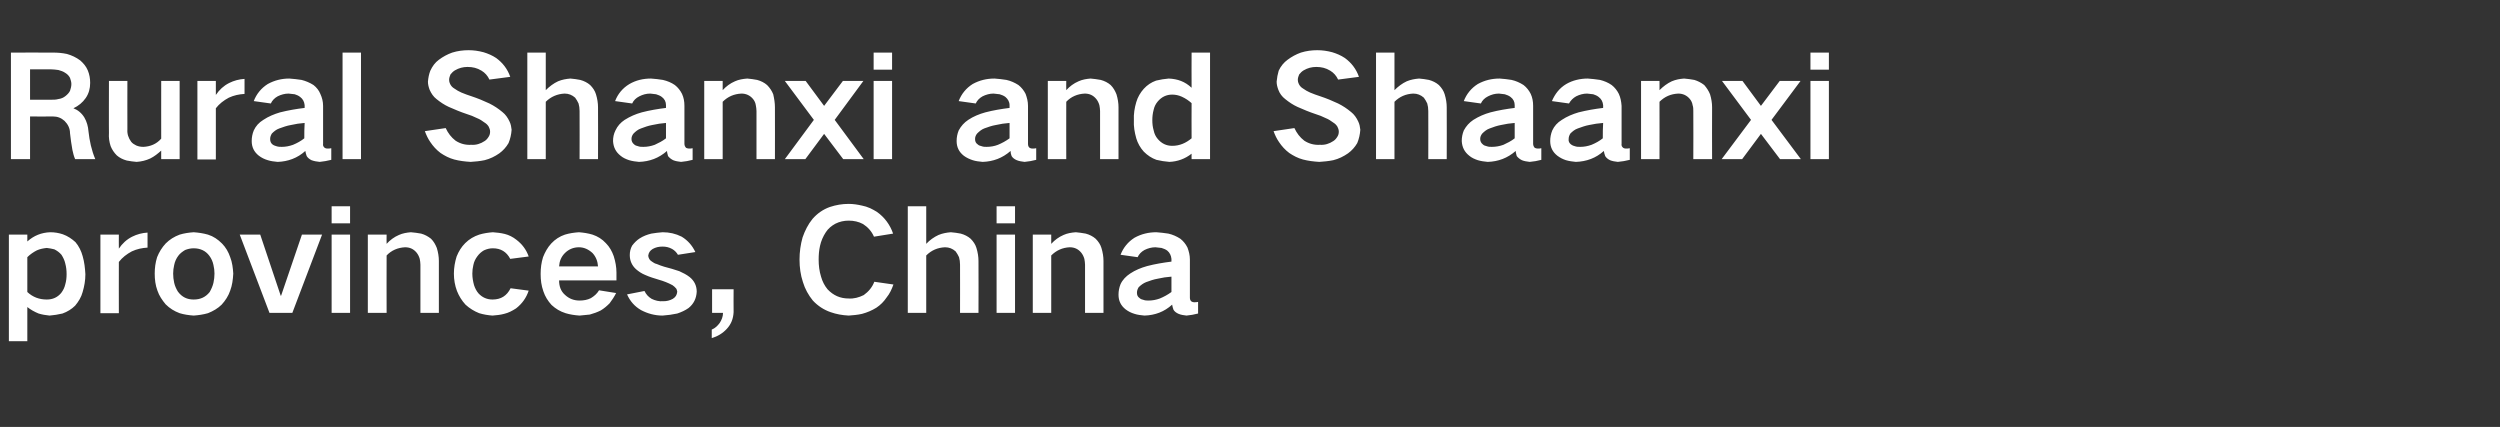 <?xml version="1.0" standalone="no"?><!DOCTYPE svg PUBLIC "-//W3C//DTD SVG 1.1//EN" "http://www.w3.org/Graphics/SVG/1.1/DTD/svg11.dtd"><svg xmlns="http://www.w3.org/2000/svg" version="1.1" width="732px" height="125px" viewBox="0 -10 732 125" style="top:-10px"><rect x="0" y="-10" width="732" height="125" fill="#333333" stroke="none"/>  <desc>Rural Shanxi and Shaanxi provinces, China</desc>  <defs/>  <g id="Polygon136537">    <path d="M 2.6 58.7 L 2.6 89.9 L 8 89.9 C 8 89.9 8 79.93 8 79.9 C 9 80.7 10.1 81.3 11.3 81.8 C 12.3 82.1 13.4 82.3 14.5 82.4 C 15.8 82.3 17 82.1 18.3 81.8 C 19.7 81.3 21 80.5 22 79.5 C 23 78.3 23.8 77 24.2 75.5 C 24.7 73.8 25 72.1 25 70.3 C 24.9 68.5 24.7 66.7 24.2 65 C 23.8 63.5 23.1 62.1 22.1 60.9 C 21 59.9 19.8 59.1 18.4 58.6 C 17.2 58.2 16 58 14.7 58 C 12.1 58.1 9.9 59 8 60.7 C 8 60.74 8 58.7 8 58.7 L 2.6 58.7 Z M 10.8 63.3 C 11.7 62.9 12.7 62.7 13.7 62.6 C 14.4 62.7 15.2 62.8 15.9 63 C 16.7 63.4 17.4 63.9 18 64.6 C 18.5 65.4 18.9 66.2 19.1 67.1 C 19.4 68.2 19.5 69.2 19.5 70.3 C 19.5 71.3 19.4 72.3 19.1 73.3 C 18.9 74.2 18.5 75 17.9 75.8 C 16.8 77.1 15.4 77.7 13.7 77.7 C 11.5 77.7 9.6 77 8 75.5 C 8 75.5 8 65.3 8 65.3 C 8.8 64.5 9.8 63.8 10.8 63.3 C 10.8 63.3 10.8 63.3 10.8 63.3 Z M 29.4 58.7 L 29.4 81.7 L 34.8 81.7 C 34.8 81.7 34.77 66.73 34.8 66.7 C 35.8 65.4 37.1 64.4 38.6 63.6 C 40.1 62.9 41.6 62.6 43.2 62.5 C 43.2 62.5 43.2 58.1 43.2 58.1 C 41.6 58.2 40.1 58.6 38.7 59.3 C 37.1 60.1 35.8 61.3 34.8 62.8 C 34.77 62.75 34.8 58.7 34.8 58.7 L 29.4 58.7 Z M 46 65.3 C 45.5 66.9 45.3 68.5 45.3 70.1 C 45.3 71.8 45.5 73.5 46.1 75.1 C 46.6 76.6 47.5 77.9 48.5 79.1 C 49.7 80.3 51 81.1 52.6 81.7 C 53.9 82.1 55.3 82.3 56.7 82.4 C 58.1 82.3 59.5 82.1 60.9 81.7 C 62.4 81.1 63.8 80.3 64.9 79.2 C 66 78 66.9 76.6 67.4 75.1 C 68 73.5 68.2 71.9 68.3 70.1 C 68.2 68.5 68 66.8 67.4 65.3 C 66.9 63.8 66.1 62.4 65 61.3 C 63.8 60.1 62.5 59.2 60.9 58.7 C 59.5 58.3 58.1 58.1 56.7 58 C 55.3 58.1 53.9 58.3 52.6 58.7 C 51 59.3 49.7 60.1 48.5 61.3 C 47.4 62.5 46.6 63.8 46 65.3 C 46 65.3 46 65.3 46 65.3 Z M 51 72.8 C 50.8 71.9 50.7 71 50.7 70.1 C 50.7 69.3 50.8 68.4 51 67.6 C 51.2 66.6 51.6 65.7 52.2 64.9 C 52.7 64.2 53.4 63.7 54.2 63.2 C 55 62.9 55.8 62.7 56.7 62.7 C 58.6 62.7 60.2 63.4 61.3 64.9 C 61.9 65.7 62.3 66.6 62.5 67.6 C 62.7 68.4 62.8 69.3 62.8 70.1 C 62.8 71 62.7 71.9 62.5 72.8 C 62.3 73.7 61.9 74.6 61.4 75.5 C 60.2 77 58.7 77.7 56.7 77.7 C 54.8 77.7 53.3 77 52.1 75.4 C 51.6 74.6 51.2 73.7 51 72.8 C 51 72.8 51 72.8 51 72.8 Z M 70.2 58.7 L 78.9 81.6 L 85.6 81.6 L 94.3 58.7 L 88.4 58.7 L 82.3 76.6 L 82.2 76.6 L 76.2 58.7 L 70.2 58.7 Z M 97.1 58.7 L 97.1 81.6 L 102.5 81.6 L 102.5 58.7 L 97.1 58.7 Z M 97.1 50.4 L 97.1 55.4 L 102.5 55.4 L 102.5 50.4 L 97.1 50.4 Z M 107.7 58.7 L 107.7 81.6 L 113.2 81.6 C 113.2 81.6 113.16 64.84 113.2 64.8 C 114.6 63.3 116.5 62.5 118.6 62.4 C 120 62.4 121.1 62.9 122 64 C 122.4 64.5 122.7 65.1 122.9 65.8 C 123 66.4 123.1 66.9 123.1 67.5 C 123.08 67.51 123.1 81.6 123.1 81.6 L 128.5 81.6 C 128.5 81.6 128.49 66.44 128.5 66.4 C 128.5 65.2 128.3 63.9 127.9 62.6 C 127.5 61.6 127 60.7 126.2 59.9 C 125.3 59.2 124.4 58.7 123.3 58.4 C 122.3 58.2 121.3 58.1 120.3 58 C 119.1 58.1 117.9 58.3 116.8 58.8 C 115.4 59.4 114.2 60.3 113.2 61.4 C 113.16 61.36 113.2 58.7 113.2 58.7 L 107.7 58.7 Z M 133.7 65.1 C 133.2 66.7 132.9 68.4 132.9 70.1 C 132.9 71.9 133.2 73.6 133.8 75.2 C 134.4 76.7 135.2 78 136.3 79.2 C 137.5 80.3 138.8 81.1 140.3 81.7 C 141.6 82.1 142.9 82.3 144.2 82.4 C 145.4 82.3 146.5 82.2 147.6 81.9 C 148.9 81.6 150 81 151.1 80.3 C 152.9 78.9 154.1 77.2 154.8 75.1 C 154.8 75.1 149.5 74.4 149.5 74.4 C 148.4 76.6 146.7 77.7 144.2 77.7 C 142.6 77.7 141.2 77.1 140.1 75.9 C 139.5 75.2 139.1 74.4 138.8 73.5 C 138.5 72.4 138.3 71.3 138.3 70.1 C 138.3 69.3 138.4 68.4 138.6 67.6 C 138.8 66.6 139.2 65.8 139.8 65 C 140.3 64.3 141 63.7 141.7 63.3 C 142.6 62.9 143.4 62.7 144.3 62.7 C 146.6 62.7 148.3 63.7 149.4 65.8 C 149.4 65.8 154.8 65.1 154.8 65.1 C 154.1 63.1 152.9 61.5 151.2 60.2 C 150.2 59.4 149 58.8 147.8 58.5 C 146.6 58.2 145.5 58.1 144.3 58 C 143 58.1 141.6 58.3 140.3 58.7 C 138.8 59.2 137.4 60 136.2 61.2 C 135.1 62.3 134.3 63.6 133.7 65.1 C 133.7 65.1 133.7 65.1 133.7 65.1 Z M 159 65.3 C 158.5 66.9 158.3 68.5 158.3 70.2 C 158.3 72 158.5 73.6 159.1 75.3 C 159.6 76.8 160.4 78.1 161.5 79.3 C 162.7 80.4 164 81.2 165.6 81.7 C 166.9 82.1 168.3 82.3 169.7 82.4 C 170.7 82.3 171.7 82.2 172.7 82.1 C 173.8 81.8 174.9 81.4 175.9 80.9 C 176.9 80.3 177.7 79.6 178.5 78.8 C 179.2 77.9 179.9 76.8 180.4 75.8 C 180.4 75.8 175.4 75 175.4 75 C 174.8 76 174 76.7 173 77.3 C 172 77.8 170.9 78 169.7 78 C 168.1 78 166.7 77.5 165.5 76.4 C 164.2 75.3 163.7 73.8 163.7 72.1 C 163.71 72.1 180.5 72.1 180.5 72.1 C 180.5 72.1 180.52 69.81 180.5 69.8 C 180.5 68.2 180.2 66.6 179.7 65 C 179.2 63.6 178.5 62.3 177.4 61.2 C 176.3 60 175 59.2 173.5 58.7 C 172.2 58.3 170.8 58.1 169.5 58 C 168.1 58.1 166.7 58.3 165.4 58.7 C 163.9 59.2 162.5 60.1 161.4 61.3 C 160.3 62.5 159.6 63.8 159 65.3 C 159 65.3 159 65.3 159 65.3 Z M 163.7 68 C 163.8 66.5 164.3 65.2 165.4 64.1 C 166.5 63 167.9 62.4 169.5 62.4 C 171 62.4 172.3 63 173.5 64.1 C 174.5 65.2 175 66.5 175.1 68 C 175.1 68 163.7 68 163.7 68 Z M 183.6 76.2 C 184.5 78.2 185.8 79.7 187.7 80.8 C 189.6 81.8 191.7 82.4 194 82.4 C 195.5 82.3 196.9 82.1 198.3 81.8 C 199.5 81.4 200.6 80.9 201.6 80.2 C 203.1 79 203.9 77.4 204 75.4 C 204 73.7 203.3 72.2 201.9 71.1 C 201 70.4 200 69.9 198.9 69.4 C 197.5 68.9 196 68.5 194.5 68.1 C 193.8 67.9 193 67.6 192.3 67.3 C 191.8 67.2 191.3 66.9 190.9 66.6 C 190.2 66.2 189.9 65.6 189.8 64.9 C 189.9 64 190.3 63.4 191.1 62.9 C 192 62.4 192.9 62.2 194 62.2 C 195 62.2 195.9 62.4 196.8 62.9 C 197.5 63.3 198.1 63.9 198.5 64.6 C 198.5 64.6 203.6 63.8 203.6 63.8 C 202.7 61.9 201.4 60.4 199.6 59.3 C 197.8 58.4 196 58 194 58 C 192.9 58.1 191.8 58.2 190.7 58.4 C 189.5 58.7 188.4 59.1 187.3 59.8 C 186.5 60.3 185.7 61.1 185.1 61.9 C 184.6 62.8 184.4 63.7 184.4 64.7 C 184.4 66.3 185 67.7 186.2 68.8 C 187 69.5 187.9 70.1 188.9 70.5 C 190.2 71.1 191.6 71.5 192.9 71.9 C 194.3 72.3 195.6 72.8 196.9 73.5 C 197.3 73.8 197.7 74.1 198 74.5 C 198.2 74.8 198.2 75.1 198.3 75.4 C 198.2 76.4 197.8 77 197 77.5 C 196.1 78 195.2 78.2 194.2 78.2 C 193 78.3 191.8 78 190.8 77.5 C 189.8 76.9 189.2 76.2 188.7 75.2 C 188.7 75.2 183.6 76.2 183.6 76.2 Z M 210.7 84.6 C 210.1 85.4 209.4 86.1 208.4 86.5 C 208.4 86.5 208.4 89 208.4 89 C 210.1 88.5 211.6 87.6 212.8 86.3 C 214.1 84.9 214.7 83.3 214.8 81.4 C 214.76 81.41 214.8 74.7 214.8 74.7 L 208.5 74.7 L 208.5 81.6 C 208.5 81.6 211.68 81.61 211.7 81.6 C 211.7 82.7 211.3 83.7 210.7 84.6 C 210.7 84.6 210.7 84.6 210.7 84.6 Z M 235 59.5 C 234.4 61.6 234.1 63.8 234.1 66 C 234.1 68.3 234.4 70.5 235.1 72.6 C 235.7 74.6 236.7 76.4 238 78 C 239.5 79.6 241.2 80.7 243.2 81.4 C 244.9 82 246.6 82.3 248.5 82.4 C 249.8 82.3 251.1 82.2 252.4 81.9 C 253.9 81.5 255.3 80.9 256.6 80.1 C 257.8 79.3 258.8 78.3 259.6 77.1 C 260.5 76 261.1 74.7 261.6 73.3 C 261.6 73.3 256 72.5 256 72.5 C 255.4 74.1 254.3 75.4 252.9 76.4 C 251.5 77.1 250 77.5 248.5 77.4 C 246 77.4 244 76.5 242.3 74.7 C 241.4 73.6 240.8 72.4 240.4 71 C 239.9 69.4 239.7 67.7 239.7 66 C 239.7 64.7 239.8 63.3 240.1 62 C 240.4 60.6 241 59.2 241.8 58 C 242.5 56.9 243.5 56.1 244.6 55.5 C 245.8 54.9 247.1 54.6 248.5 54.6 C 250 54.6 251.4 54.9 252.7 55.6 C 254.1 56.5 255.2 57.7 255.9 59.3 C 255.9 59.3 261.5 58.4 261.5 58.4 C 260.6 55.8 259 53.6 256.7 52 C 255.4 51.2 254 50.5 252.4 50.2 C 251.1 49.9 249.8 49.7 248.5 49.7 C 246.6 49.7 244.8 50 243 50.6 C 241 51.3 239.3 52.5 237.9 54.1 C 236.6 55.7 235.7 57.5 235 59.5 C 235 59.5 235 59.5 235 59.5 Z M 265.8 50.4 L 265.8 81.6 L 271.2 81.6 C 271.2 81.6 271.21 64.84 271.2 64.8 C 272.7 63.3 274.5 62.5 276.7 62.4 C 277.9 62.4 278.9 62.8 279.8 63.6 C 280.2 64.1 280.5 64.7 280.8 65.3 C 281 66 281.1 66.7 281.1 67.5 C 281.13 67.51 281.1 81.6 281.1 81.6 L 286.5 81.6 C 286.5 81.6 286.55 66.44 286.5 66.4 C 286.5 65.2 286.3 63.9 285.9 62.6 C 285.6 61.6 285 60.7 284.2 59.9 C 283.4 59.2 282.4 58.7 281.3 58.4 C 280.4 58.2 279.4 58.1 278.4 58 C 277.2 58.1 276 58.3 274.8 58.8 C 273.5 59.4 272.2 60.3 271.2 61.4 C 271.21 61.4 271.2 50.4 271.2 50.4 L 265.8 50.4 Z M 291.8 58.7 L 291.8 81.6 L 297.2 81.6 L 297.2 58.7 L 291.8 58.7 Z M 291.8 50.4 L 291.8 55.4 L 297.2 55.4 L 297.2 50.4 L 291.8 50.4 Z M 302.4 58.7 L 302.4 81.6 L 307.8 81.6 C 307.8 81.6 307.78 64.84 307.8 64.8 C 309.3 63.3 311.1 62.5 313.2 62.4 C 314.6 62.4 315.7 62.9 316.6 64 C 317 64.5 317.3 65.1 317.5 65.8 C 317.6 66.4 317.7 66.9 317.7 67.5 C 317.7 67.51 317.7 81.6 317.7 81.6 L 323.1 81.6 C 323.1 81.6 323.12 66.44 323.1 66.4 C 323.1 65.2 322.9 63.9 322.5 62.6 C 322.2 61.6 321.6 60.7 320.8 59.9 C 320 59.2 319 58.7 317.9 58.4 C 316.9 58.2 315.9 58.1 315 58 C 313.7 58.1 312.5 58.3 311.4 58.8 C 310 59.4 308.8 60.3 307.8 61.4 C 307.78 61.36 307.8 58.7 307.8 58.7 L 302.4 58.7 Z M 333.7 77.3 C 333.1 76.9 332.9 76.4 332.9 75.7 C 332.9 75.1 333.1 74.6 333.4 74.1 C 334 73.5 334.8 72.9 335.6 72.6 C 336.7 72.2 337.8 71.8 339 71.6 C 340.3 71.3 341.6 71.1 343 71 C 343 72.5 343 74 343 75.5 C 341.9 76.3 340.8 76.9 339.6 77.4 C 338.5 77.8 337.4 78 336.3 78 C 335.8 78 335.3 78 334.8 77.8 C 334.4 77.7 334 77.6 333.7 77.3 C 333.7 77.3 333.7 77.3 333.7 77.3 Z M 328.1 73.2 C 327.7 74.2 327.5 75.2 327.5 76.3 C 327.5 78.1 328.2 79.5 329.6 80.6 C 330.4 81.2 331.2 81.6 332.2 81.9 C 333.1 82.2 334.1 82.3 335.1 82.4 C 338.2 82.3 340.9 81.3 343.2 79.2 C 343.3 79.7 343.4 80.2 343.6 80.7 C 343.9 81.2 344.4 81.6 345.1 81.9 C 345.8 82.2 346.6 82.3 347.4 82.4 C 348.5 82.3 349.7 82.1 350.8 81.8 C 350.8 81.8 350.8 78.4 350.8 78.4 C 350.4 78.5 350 78.5 349.6 78.5 C 349.4 78.5 349.1 78.4 348.9 78.3 C 348.5 78 348.4 77.6 348.4 77.1 C 348.4 77.1 348.4 66 348.4 66 C 348.4 64.7 348.1 63.6 347.7 62.5 C 347.2 61.5 346.5 60.6 345.6 59.9 C 344.5 59.2 343.4 58.7 342.1 58.4 C 340.9 58.2 339.7 58.1 338.6 58 C 336.3 58 334.2 58.5 332.2 59.6 C 330.3 60.8 328.9 62.5 328.1 64.6 C 328.1 64.6 333.1 65.3 333.1 65.3 C 333.5 64.4 334.2 63.7 335.1 63.2 C 336.1 62.7 337.2 62.4 338.3 62.4 C 338.9 62.5 339.5 62.5 340.1 62.6 C 340.7 62.8 341.3 63 341.8 63.4 C 342.5 64 342.9 64.8 343 65.8 C 343 65.8 343 66.6 343 66.6 C 340.6 66.9 338.2 67.3 335.9 67.9 C 334.1 68.4 332.4 69.1 330.9 70.1 C 329.7 70.9 328.7 71.9 328.1 73.2 C 328.1 73.2 328.1 73.2 328.1 73.2 Z " stroke="none" fill="#ffffff"/>  </g>  <g id="Polygon136536">    <path d="M 3.2 5.4 L 3.2 36.6 L 8.8 36.6 L 8.8 24.1 C 8.8 24.1 15.46 24.15 15.5 24.1 C 16.8 24.1 17.9 24.5 18.9 25.4 C 19.9 26.4 20.5 27.6 20.5 29 C 20.7 30.7 20.9 32.3 21.2 33.9 C 21.4 34.8 21.6 35.7 22 36.6 C 22 36.6 27.9 36.6 27.9 36.6 C 26.8 34 26.2 31.2 25.9 28.4 C 25.8 27 25.4 25.6 24.7 24.4 C 23.9 23.1 22.8 22.2 21.5 21.7 C 21.5 21.7 21.5 21.7 21.5 21.7 C 23 21 24.2 20 25.1 18.7 C 26 17.4 26.4 15.9 26.4 14.3 C 26.4 13 26.2 11.8 25.7 10.6 C 25.2 9.4 24.4 8.5 23.5 7.7 C 22.3 6.8 21 6.2 19.6 5.8 C 18.2 5.5 16.9 5.4 15.5 5.4 C 15.5 5.37 3.2 5.4 3.2 5.4 Z M 8.8 10.3 C 8.8 10.3 14.88 10.29 14.9 10.3 C 15.6 10.3 16.3 10.4 17.1 10.5 C 17.8 10.7 18.5 10.9 19.2 11.4 C 19.7 11.7 20.2 12.2 20.5 12.8 C 20.7 13.4 20.9 14 20.9 14.6 C 20.9 15.3 20.7 16 20.5 16.6 C 20.2 17.2 19.7 17.7 19.2 18.1 C 18.6 18.6 17.9 18.9 17.1 19 C 16.4 19.2 15.7 19.2 15 19.2 C 15.05 19.23 8.8 19.2 8.8 19.2 L 8.8 10.3 Z M 31.9 13.7 C 31.9 13.7 31.86 28.95 31.9 28.9 C 31.8 30.3 32 31.6 32.4 32.8 C 32.8 33.8 33.4 34.7 34.2 35.5 C 35 36.2 36 36.7 37.1 37 C 38 37.2 39 37.3 40 37.4 C 41.4 37.3 42.7 37 44 36.4 C 45.2 35.8 46.2 35 47.2 34.1 C 47.19 34.07 47.2 36.6 47.2 36.6 L 52.6 36.6 L 52.6 13.7 L 47.2 13.7 C 47.2 13.7 47.19 30.63 47.2 30.6 C 45.8 32.2 44 32.9 42 33 C 41.3 33 40.6 32.9 39.9 32.6 C 39.3 32.3 38.8 32 38.4 31.5 C 37.6 30.4 37.2 29.2 37.3 27.9 C 37.27 27.88 37.3 13.7 37.3 13.7 L 31.9 13.7 Z M 57.8 13.7 L 57.8 36.7 L 63.2 36.7 C 63.2 36.7 63.18 21.73 63.2 21.7 C 64.2 20.4 65.5 19.4 67 18.6 C 68.5 17.9 70 17.6 71.6 17.5 C 71.6 17.5 71.6 13.1 71.6 13.1 C 70 13.2 68.5 13.6 67.1 14.3 C 65.5 15.1 64.2 16.3 63.2 17.8 C 63.18 17.75 63.2 13.7 63.2 13.7 L 57.8 13.7 Z M 79.8 32.3 C 79.3 31.9 79.1 31.4 79.1 30.7 C 79.1 30.1 79.3 29.6 79.6 29.1 C 80.2 28.5 80.9 27.9 81.8 27.6 C 82.9 27.2 84 26.8 85.2 26.6 C 86.5 26.3 87.8 26.1 89.2 26 C 89.1 27.5 89.1 29 89.1 30.5 C 88.1 31.3 87 31.9 85.8 32.4 C 84.7 32.8 83.6 33 82.5 33 C 82 33 81.5 33 80.9 32.8 C 80.6 32.7 80.2 32.6 79.8 32.3 C 79.8 32.3 79.8 32.3 79.8 32.3 Z M 74.3 28.2 C 73.9 29.2 73.7 30.2 73.7 31.3 C 73.7 33.1 74.4 34.5 75.8 35.6 C 76.6 36.2 77.4 36.6 78.4 36.9 C 79.3 37.2 80.3 37.3 81.3 37.4 C 84.3 37.3 87.1 36.3 89.4 34.2 C 89.5 34.7 89.6 35.2 89.8 35.7 C 90.1 36.2 90.6 36.6 91.2 36.9 C 92 37.2 92.7 37.3 93.6 37.4 C 94.7 37.3 95.8 37.1 97 36.8 C 97 36.8 97 33.4 97 33.4 C 96.6 33.5 96.2 33.5 95.8 33.5 C 95.5 33.5 95.3 33.4 95.1 33.3 C 94.7 33 94.5 32.6 94.6 32.1 C 94.6 32.1 94.6 21 94.6 21 C 94.6 19.7 94.3 18.6 93.8 17.5 C 93.4 16.5 92.7 15.6 91.8 14.9 C 90.7 14.2 89.5 13.7 88.3 13.4 C 87.1 13.2 85.9 13.1 84.7 13 C 82.5 13 80.4 13.5 78.4 14.6 C 76.5 15.8 75.1 17.5 74.3 19.6 C 74.3 19.6 79.3 20.3 79.3 20.3 C 79.7 19.4 80.4 18.7 81.3 18.2 C 82.3 17.7 83.4 17.4 84.5 17.4 C 85.1 17.5 85.7 17.5 86.3 17.6 C 86.9 17.8 87.4 18 87.9 18.4 C 88.7 19 89.1 19.8 89.2 20.8 C 89.2 20.8 89.2 21.6 89.2 21.6 C 86.7 21.9 84.4 22.3 82 22.9 C 80.3 23.4 78.6 24.1 77.1 25.1 C 75.8 25.9 74.9 26.9 74.3 28.2 C 74.3 28.2 74.3 28.2 74.3 28.2 Z M 100.3 5.4 L 100.3 36.6 L 105.7 36.6 L 105.7 5.4 L 100.3 5.4 Z M 124.4 28.4 C 124.8 29.5 125.3 30.6 126 31.6 C 126.8 32.8 127.8 33.9 129 34.8 C 130.2 35.6 131.5 36.3 133 36.7 C 134.5 37.1 136.1 37.3 137.8 37.4 C 139.2 37.3 140.5 37.2 141.9 36.9 C 143.5 36.5 144.9 35.8 146.2 34.9 C 147.3 34.1 148.2 33.1 148.9 31.9 C 149.4 30.7 149.7 29.4 149.8 28 C 149.7 27.2 149.6 26.4 149.2 25.6 C 148.7 24.5 148 23.5 147.1 22.8 C 145.9 21.8 144.7 21 143.3 20.3 C 141.6 19.5 139.9 18.8 138.1 18.2 C 137.1 17.9 136.1 17.5 135.1 17.1 C 134.4 16.8 133.7 16.4 133 15.9 C 132.5 15.6 132.1 15.2 131.8 14.6 C 131.6 14.2 131.5 13.8 131.5 13.4 C 131.5 12.8 131.7 12.3 131.9 11.8 C 132.3 11.3 132.7 10.9 133.2 10.6 C 134.4 9.9 135.6 9.6 136.9 9.6 C 138.4 9.6 139.7 9.9 141 10.7 C 142 11.3 142.8 12.2 143.3 13.3 C 143.3 13.3 149.4 12.5 149.4 12.5 C 148.6 10.2 147.2 8.4 145.3 7 C 144.1 6.2 142.9 5.7 141.6 5.3 C 140.1 4.9 138.7 4.7 137.2 4.7 C 135.6 4.7 134 4.9 132.4 5.4 C 131 5.9 129.7 6.6 128.5 7.5 C 127.4 8.3 126.6 9.4 126 10.7 C 125.6 11.7 125.4 12.8 125.3 13.9 C 125.3 14.7 125.5 15.5 125.8 16.3 C 126.3 17.4 126.9 18.3 127.8 19 C 128.9 19.9 130.1 20.7 131.4 21.3 C 133.2 22.1 134.9 22.8 136.7 23.4 C 137.7 23.7 138.7 24.1 139.7 24.6 C 140.5 24.9 141.2 25.4 141.9 25.9 C 142.4 26.2 142.8 26.6 143.1 27.1 C 143.3 27.5 143.5 28 143.5 28.5 C 143.5 29.1 143.4 29.5 143.1 30 C 142.8 30.5 142.4 31 141.9 31.3 C 140.7 32.1 139.4 32.5 138 32.4 C 136.3 32.5 134.8 32.1 133.4 31.2 C 132.1 30.2 131.2 29 130.5 27.5 C 130.5 27.5 124.4 28.4 124.4 28.4 Z M 154.4 5.4 L 154.4 36.6 L 159.8 36.6 C 159.8 36.6 159.82 19.84 159.8 19.8 C 161.3 18.3 163.2 17.5 165.3 17.4 C 166.5 17.4 167.5 17.8 168.4 18.6 C 168.8 19.1 169.1 19.7 169.4 20.3 C 169.6 21 169.7 21.7 169.7 22.5 C 169.74 22.51 169.7 36.6 169.7 36.6 L 175.1 36.6 C 175.1 36.6 175.15 21.44 175.1 21.4 C 175.1 20.2 174.9 18.9 174.5 17.6 C 174.2 16.6 173.6 15.7 172.8 14.9 C 172 14.2 171 13.7 169.9 13.4 C 169 13.2 168 13.1 167 13 C 165.8 13.1 164.6 13.3 163.4 13.8 C 162.1 14.4 160.9 15.3 159.8 16.4 C 159.82 16.4 159.8 5.4 159.8 5.4 L 154.4 5.4 Z M 185.7 32.3 C 185.2 31.9 184.9 31.4 184.9 30.7 C 184.9 30.1 185.1 29.6 185.5 29.1 C 186.1 28.5 186.8 27.9 187.7 27.6 C 188.7 27.2 189.9 26.8 191 26.6 C 192.3 26.3 193.7 26.1 195 26 C 195 27.5 195 29 195 30.5 C 194 31.3 192.8 31.9 191.7 32.4 C 190.6 32.8 189.5 33 188.4 33 C 187.8 33 187.3 33 186.8 32.8 C 186.4 32.7 186 32.6 185.7 32.3 C 185.7 32.3 185.7 32.3 185.7 32.3 Z M 180.2 28.2 C 179.7 29.2 179.5 30.2 179.5 31.3 C 179.6 33.1 180.3 34.5 181.7 35.6 C 182.4 36.2 183.3 36.6 184.2 36.9 C 185.2 37.2 186.1 37.3 187.1 37.4 C 190.2 37.3 192.9 36.3 195.3 34.2 C 195.3 34.7 195.5 35.2 195.6 35.7 C 196 36.2 196.5 36.6 197.1 36.9 C 197.8 37.2 198.6 37.3 199.4 37.4 C 200.6 37.3 201.7 37.1 202.8 36.8 C 202.8 36.8 202.8 33.4 202.8 33.4 C 202.4 33.5 202.1 33.5 201.7 33.5 C 201.4 33.5 201.2 33.4 200.9 33.3 C 200.6 33 200.4 32.6 200.4 32.1 C 200.4 32.1 200.4 21 200.4 21 C 200.4 19.7 200.2 18.6 199.7 17.5 C 199.2 16.5 198.5 15.6 197.6 14.9 C 196.6 14.2 195.4 13.7 194.1 13.4 C 193 13.2 191.8 13.1 190.6 13 C 188.3 13 186.2 13.5 184.3 14.6 C 182.3 15.8 180.9 17.5 180.1 19.6 C 180.1 19.6 185.1 20.3 185.1 20.3 C 185.5 19.4 186.2 18.7 187.2 18.2 C 188.2 17.7 189.2 17.4 190.4 17.4 C 191 17.5 191.5 17.5 192.1 17.6 C 192.7 17.8 193.3 18 193.8 18.4 C 194.6 19 195 19.8 195 20.8 C 195 20.8 195 21.6 195 21.6 C 192.6 21.9 190.2 22.3 187.9 22.9 C 186.1 23.4 184.5 24.1 182.9 25.1 C 181.7 25.9 180.8 26.9 180.2 28.2 C 180.2 28.2 180.2 28.2 180.2 28.2 Z M 206.2 13.7 L 206.2 36.6 L 211.6 36.6 C 211.6 36.6 211.6 19.84 211.6 19.8 C 213.1 18.3 214.9 17.5 217.1 17.4 C 218.4 17.4 219.6 17.9 220.5 19 C 220.9 19.5 221.2 20.1 221.3 20.8 C 221.4 21.4 221.5 21.9 221.5 22.5 C 221.52 22.51 221.5 36.6 221.5 36.6 L 226.9 36.6 C 226.9 36.6 226.93 21.44 226.9 21.4 C 226.9 20.2 226.7 18.9 226.4 17.6 C 226 16.6 225.4 15.7 224.6 14.9 C 223.8 14.2 222.8 13.7 221.7 13.4 C 220.7 13.2 219.8 13.1 218.8 13 C 217.5 13.1 216.3 13.3 215.2 13.8 C 213.8 14.4 212.6 15.3 211.6 16.4 C 211.6 16.36 211.6 13.7 211.6 13.7 L 206.2 13.7 Z M 229.8 13.7 L 238.3 25.1 L 229.8 36.6 L 235.8 36.6 L 241.3 29.2 L 246.9 36.6 L 252.9 36.6 L 244.4 25.1 L 252.8 13.7 L 246.8 13.7 L 241.3 21 L 235.9 13.7 L 229.8 13.7 Z M 255.8 13.7 L 255.8 36.6 L 261.2 36.6 L 261.2 13.7 L 255.8 13.7 Z M 255.8 5.4 L 255.8 10.4 L 261.2 10.4 L 261.2 5.4 L 255.8 5.4 Z M 286.3 32.3 C 285.7 31.9 285.5 31.4 285.5 30.7 C 285.5 30.1 285.7 29.6 286.1 29.1 C 286.7 28.5 287.4 27.9 288.2 27.6 C 289.3 27.2 290.4 26.8 291.6 26.6 C 292.9 26.3 294.2 26.1 295.6 26 C 295.6 27.5 295.6 29 295.6 30.5 C 294.5 31.3 293.4 31.9 292.2 32.4 C 291.2 32.8 290 33 288.9 33 C 288.4 33 287.9 33 287.4 32.8 C 287 32.7 286.6 32.6 286.3 32.3 C 286.3 32.3 286.3 32.3 286.3 32.3 Z M 280.7 28.2 C 280.3 29.2 280.1 30.2 280.1 31.3 C 280.1 33.1 280.8 34.5 282.2 35.6 C 283 36.2 283.9 36.6 284.8 36.9 C 285.7 37.2 286.7 37.3 287.7 37.4 C 290.8 37.3 293.5 36.3 295.9 34.2 C 295.9 34.7 296 35.2 296.2 35.7 C 296.5 36.2 297 36.6 297.7 36.9 C 298.4 37.2 299.2 37.3 300 37.4 C 301.1 37.3 302.3 37.1 303.4 36.8 C 303.4 36.8 303.4 33.4 303.4 33.4 C 303 33.5 302.6 33.5 302.2 33.5 C 302 33.5 301.7 33.4 301.5 33.3 C 301.1 33 301 32.6 301 32.1 C 301 32.1 301 21 301 21 C 301 19.7 300.7 18.6 300.3 17.5 C 299.8 16.5 299.1 15.6 298.2 14.9 C 297.1 14.2 296 13.7 294.7 13.4 C 293.5 13.2 292.4 13.1 291.2 13 C 288.9 13 286.8 13.5 284.8 14.6 C 282.9 15.8 281.5 17.5 280.7 19.6 C 280.7 19.6 285.7 20.3 285.7 20.3 C 286.1 19.4 286.8 18.7 287.7 18.2 C 288.7 17.7 289.8 17.4 290.9 17.4 C 291.5 17.5 292.1 17.5 292.7 17.6 C 293.3 17.8 293.9 18 294.4 18.4 C 295.1 19 295.6 19.8 295.6 20.8 C 295.6 20.8 295.6 21.6 295.6 21.6 C 293.2 21.9 290.8 22.3 288.5 22.9 C 286.7 23.4 285 24.1 283.5 25.1 C 282.3 25.9 281.4 26.9 280.7 28.2 C 280.7 28.2 280.7 28.2 280.7 28.2 Z M 306.8 13.7 L 306.8 36.6 L 312.2 36.6 C 312.2 36.6 312.17 19.84 312.2 19.8 C 313.6 18.3 315.5 17.5 317.6 17.4 C 319 17.4 320.1 17.9 321 19 C 321.4 19.5 321.7 20.1 321.9 20.8 C 322 21.4 322.1 21.9 322.1 22.5 C 322.09 22.51 322.1 36.6 322.1 36.6 L 327.5 36.6 C 327.5 36.6 327.5 21.44 327.5 21.4 C 327.5 20.2 327.3 18.9 326.9 17.6 C 326.5 16.6 326 15.7 325.2 14.9 C 324.4 14.2 323.4 13.7 322.3 13.4 C 321.3 13.2 320.3 13.1 319.3 13 C 318.1 13.1 316.9 13.3 315.8 13.8 C 314.4 14.4 313.2 15.3 312.2 16.4 C 312.17 16.36 312.2 13.7 312.2 13.7 L 306.8 13.7 Z M 332.7 19.9 C 332.2 21.6 331.9 23.4 332 25.2 C 331.9 27 332.2 28.7 332.7 30.5 C 333.1 31.9 333.9 33.3 334.9 34.4 C 336 35.5 337.2 36.3 338.6 36.8 C 339.8 37.1 341.1 37.3 342.4 37.4 C 344.8 37.3 347 36.5 348.9 35 C 348.86 34.97 348.9 36.6 348.9 36.6 L 354.3 36.6 L 354.3 5.4 L 348.9 5.4 C 348.9 5.4 348.86 15.66 348.9 15.7 C 347 13.9 344.8 13.1 342.2 13 C 341 13.1 339.7 13.3 338.5 13.6 C 337.1 14.1 335.9 14.9 334.9 16 C 333.9 17.1 333.1 18.5 332.7 19.9 C 332.7 19.9 332.7 19.9 332.7 19.9 Z M 348.9 30.5 C 347.2 31.9 345.4 32.7 343.2 32.7 C 341.5 32.7 340.1 32 339 30.7 C 338.4 30 338 29.2 337.8 28.2 C 337.5 27.2 337.4 26.2 337.4 25.2 C 337.4 24.2 337.5 23.2 337.8 22.1 C 338 21.2 338.4 20.4 339 19.7 C 340.1 18.4 341.5 17.7 343.2 17.7 C 344.2 17.7 345.1 17.9 346 18.3 C 347.1 18.8 348 19.4 348.9 20.2 C 348.86 20.17 348.9 30.5 348.9 30.5 C 348.9 30.5 348.86 30.55 348.9 30.5 Z M 372.9 28.4 C 373.3 29.5 373.8 30.6 374.5 31.6 C 375.3 32.8 376.3 33.9 377.5 34.8 C 378.7 35.6 380 36.3 381.5 36.7 C 383 37.1 384.6 37.3 386.3 37.4 C 387.6 37.3 389 37.2 390.4 36.9 C 392 36.5 393.4 35.8 394.7 34.9 C 395.8 34.1 396.7 33.1 397.4 31.9 C 397.9 30.7 398.2 29.4 398.3 28 C 398.2 27.2 398.1 26.4 397.7 25.6 C 397.2 24.5 396.5 23.5 395.6 22.8 C 394.4 21.8 393.2 21 391.8 20.3 C 390.1 19.5 388.4 18.8 386.6 18.2 C 385.6 17.9 384.6 17.5 383.6 17.1 C 382.9 16.8 382.2 16.4 381.5 15.9 C 381 15.6 380.6 15.2 380.3 14.6 C 380.1 14.2 380 13.8 380 13.4 C 380 12.8 380.2 12.3 380.4 11.8 C 380.8 11.3 381.2 10.9 381.7 10.6 C 382.9 9.9 384.1 9.6 385.4 9.6 C 386.9 9.6 388.2 9.9 389.5 10.7 C 390.5 11.3 391.3 12.2 391.8 13.3 C 391.8 13.3 397.9 12.5 397.9 12.5 C 397.1 10.2 395.7 8.4 393.8 7 C 392.6 6.2 391.4 5.7 390.1 5.3 C 388.6 4.9 387.2 4.7 385.7 4.7 C 384.1 4.7 382.5 4.9 380.9 5.4 C 379.5 5.9 378.2 6.6 377 7.5 C 375.9 8.3 375 9.4 374.4 10.7 C 374.1 11.7 373.9 12.8 373.8 13.9 C 373.8 14.7 374 15.5 374.3 16.3 C 374.7 17.4 375.4 18.3 376.3 19 C 377.4 19.9 378.6 20.7 379.9 21.3 C 381.7 22.1 383.4 22.8 385.2 23.4 C 386.2 23.7 387.2 24.1 388.2 24.6 C 389 24.9 389.7 25.4 390.4 25.9 C 390.9 26.2 391.3 26.6 391.6 27.1 C 391.8 27.5 392 28 392 28.5 C 392 29.1 391.9 29.5 391.6 30 C 391.3 30.5 390.9 31 390.4 31.3 C 389.2 32.1 387.9 32.5 386.5 32.4 C 384.8 32.5 383.3 32.1 381.9 31.2 C 380.6 30.2 379.7 29 379 27.5 C 379 27.5 372.9 28.4 372.9 28.4 Z M 402.9 5.4 L 402.9 36.6 L 408.3 36.6 C 408.3 36.6 408.31 19.84 408.3 19.8 C 409.8 18.3 411.6 17.5 413.8 17.4 C 415 17.4 416 17.8 416.9 18.6 C 417.3 19.1 417.6 19.7 417.9 20.3 C 418.1 21 418.2 21.7 418.2 22.5 C 418.24 22.51 418.2 36.6 418.2 36.6 L 423.6 36.6 C 423.6 36.6 423.65 21.44 423.6 21.4 C 423.6 20.2 423.4 18.9 423 17.6 C 422.7 16.6 422.1 15.7 421.3 14.9 C 420.5 14.2 419.5 13.7 418.4 13.4 C 417.5 13.2 416.5 13.1 415.5 13 C 414.3 13.1 413.1 13.3 411.9 13.8 C 410.6 14.4 409.4 15.3 408.3 16.4 C 408.31 16.4 408.3 5.4 408.3 5.4 L 402.9 5.4 Z M 434.2 32.3 C 433.7 31.9 433.4 31.4 433.4 30.7 C 433.4 30.1 433.6 29.6 434 29.1 C 434.6 28.5 435.3 27.9 436.2 27.6 C 437.2 27.2 438.4 26.8 439.5 26.6 C 440.8 26.3 442.2 26.1 443.5 26 C 443.5 27.5 443.5 29 443.5 30.5 C 442.5 31.3 441.3 31.9 440.2 32.4 C 439.1 32.8 438 33 436.8 33 C 436.3 33 435.8 33 435.3 32.8 C 434.9 32.7 434.5 32.6 434.2 32.3 C 434.2 32.3 434.2 32.3 434.2 32.3 Z M 428.6 28.2 C 428.2 29.2 428 30.2 428 31.3 C 428.1 33.1 428.8 34.5 430.2 35.6 C 430.9 36.2 431.8 36.6 432.7 36.9 C 433.7 37.2 434.6 37.3 435.6 37.4 C 438.7 37.3 441.4 36.3 443.8 34.2 C 443.8 34.7 444 35.2 444.1 35.7 C 444.5 36.2 445 36.6 445.6 36.9 C 446.3 37.2 447.1 37.3 447.9 37.4 C 449.1 37.3 450.2 37.1 451.3 36.8 C 451.3 36.8 451.3 33.4 451.3 33.4 C 450.9 33.5 450.6 33.5 450.2 33.5 C 449.9 33.5 449.7 33.4 449.4 33.3 C 449.1 33 448.9 32.6 448.9 32.1 C 448.9 32.1 448.9 21 448.9 21 C 448.9 19.7 448.7 18.6 448.2 17.5 C 447.7 16.5 447 15.6 446.1 14.9 C 445 14.2 443.9 13.7 442.6 13.4 C 441.5 13.2 440.3 13.1 439.1 13 C 436.8 13 434.7 13.5 432.7 14.6 C 430.8 15.8 429.4 17.5 428.6 19.6 C 428.6 19.6 433.6 20.3 433.6 20.3 C 434 19.4 434.7 18.7 435.7 18.2 C 436.7 17.7 437.7 17.4 438.9 17.4 C 439.5 17.5 440 17.5 440.6 17.6 C 441.2 17.8 441.8 18 442.3 18.4 C 443.1 19 443.5 19.8 443.5 20.8 C 443.5 20.8 443.5 21.6 443.5 21.6 C 441.1 21.9 438.7 22.3 436.4 22.9 C 434.6 23.4 433 24.1 431.4 25.1 C 430.2 25.9 429.3 26.9 428.6 28.2 C 428.6 28.2 428.6 28.2 428.6 28.2 Z M 460 32.3 C 459.5 31.9 459.2 31.4 459.3 30.7 C 459.3 30.1 459.5 29.6 459.8 29.1 C 460.4 28.5 461.1 27.9 462 27.6 C 463.1 27.2 464.2 26.8 465.3 26.6 C 466.7 26.3 468 26.1 469.4 26 C 469.3 27.5 469.3 29 469.3 30.5 C 468.3 31.3 467.2 31.9 466 32.4 C 464.9 32.8 463.8 33 462.7 33 C 462.2 33 461.6 33 461.1 32.8 C 460.7 32.7 460.4 32.6 460 32.3 C 460 32.3 460 32.3 460 32.3 Z M 454.5 28.2 C 454.1 29.2 453.9 30.2 453.9 31.3 C 453.9 33.1 454.6 34.5 456 35.6 C 456.8 36.2 457.6 36.6 458.5 36.9 C 459.5 37.2 460.5 37.3 461.4 37.4 C 464.5 37.3 467.3 36.3 469.6 34.2 C 469.7 34.7 469.8 35.2 470 35.7 C 470.3 36.2 470.8 36.6 471.4 36.9 C 472.1 37.2 472.9 37.3 473.7 37.4 C 474.9 37.3 476 37.1 477.2 36.8 C 477.2 36.8 477.2 33.4 477.2 33.4 C 476.8 33.5 476.4 33.5 476 33.5 C 475.7 33.5 475.5 33.4 475.3 33.3 C 474.9 33 474.7 32.6 474.8 32.1 C 474.8 32.1 474.8 21 474.8 21 C 474.7 19.7 474.5 18.6 474 17.5 C 473.5 16.5 472.8 15.6 471.9 14.9 C 470.9 14.2 469.7 13.7 468.5 13.4 C 467.3 13.2 466.1 13.1 464.9 13 C 462.7 13 460.5 13.5 458.6 14.6 C 456.6 15.8 455.3 17.5 454.4 19.6 C 454.4 19.6 459.4 20.3 459.4 20.3 C 459.9 19.4 460.6 18.7 461.5 18.2 C 462.5 17.7 463.6 17.4 464.7 17.4 C 465.3 17.5 465.9 17.5 466.5 17.6 C 467.1 17.8 467.6 18 468.1 18.4 C 468.9 19 469.3 19.8 469.4 20.8 C 469.4 20.8 469.4 21.6 469.4 21.6 C 466.9 21.9 464.6 22.3 462.2 22.9 C 460.5 23.4 458.8 24.1 457.3 25.1 C 456 25.9 455.1 26.9 454.5 28.2 C 454.5 28.2 454.5 28.2 454.5 28.2 Z M 480.5 13.7 L 480.5 36.6 L 485.9 36.6 C 485.9 36.6 485.93 19.84 485.9 19.8 C 487.4 18.3 489.2 17.5 491.4 17.4 C 492.7 17.4 493.9 17.9 494.8 19 C 495.2 19.5 495.5 20.1 495.6 20.8 C 495.8 21.4 495.8 21.9 495.8 22.5 C 495.85 22.51 495.8 36.6 495.8 36.6 L 501.3 36.6 C 501.3 36.6 501.26 21.44 501.3 21.4 C 501.3 20.2 501.1 18.9 500.7 17.6 C 500.3 16.6 499.7 15.7 499 14.9 C 498.1 14.2 497.1 13.7 496.1 13.4 C 495.1 13.2 494.1 13.1 493.1 13 C 491.8 13.1 490.7 13.3 489.5 13.8 C 488.2 14.4 487 15.3 485.9 16.4 C 485.93 16.36 485.9 13.7 485.9 13.7 L 480.5 13.7 Z M 504.2 13.7 L 512.7 25.1 L 504.1 36.6 L 510.1 36.6 L 515.6 29.2 L 521.2 36.6 L 527.3 36.6 L 518.7 25.1 L 527.2 13.7 L 521.1 13.7 L 515.6 21 L 510.2 13.7 L 504.2 13.7 Z M 530.1 13.7 L 530.1 36.6 L 535.5 36.6 L 535.5 13.7 L 530.1 13.7 Z M 530.1 5.4 L 530.1 10.4 L 535.5 10.4 L 535.5 5.4 L 530.1 5.4 Z " stroke="none" fill="#ffffff"/>  </g></svg>